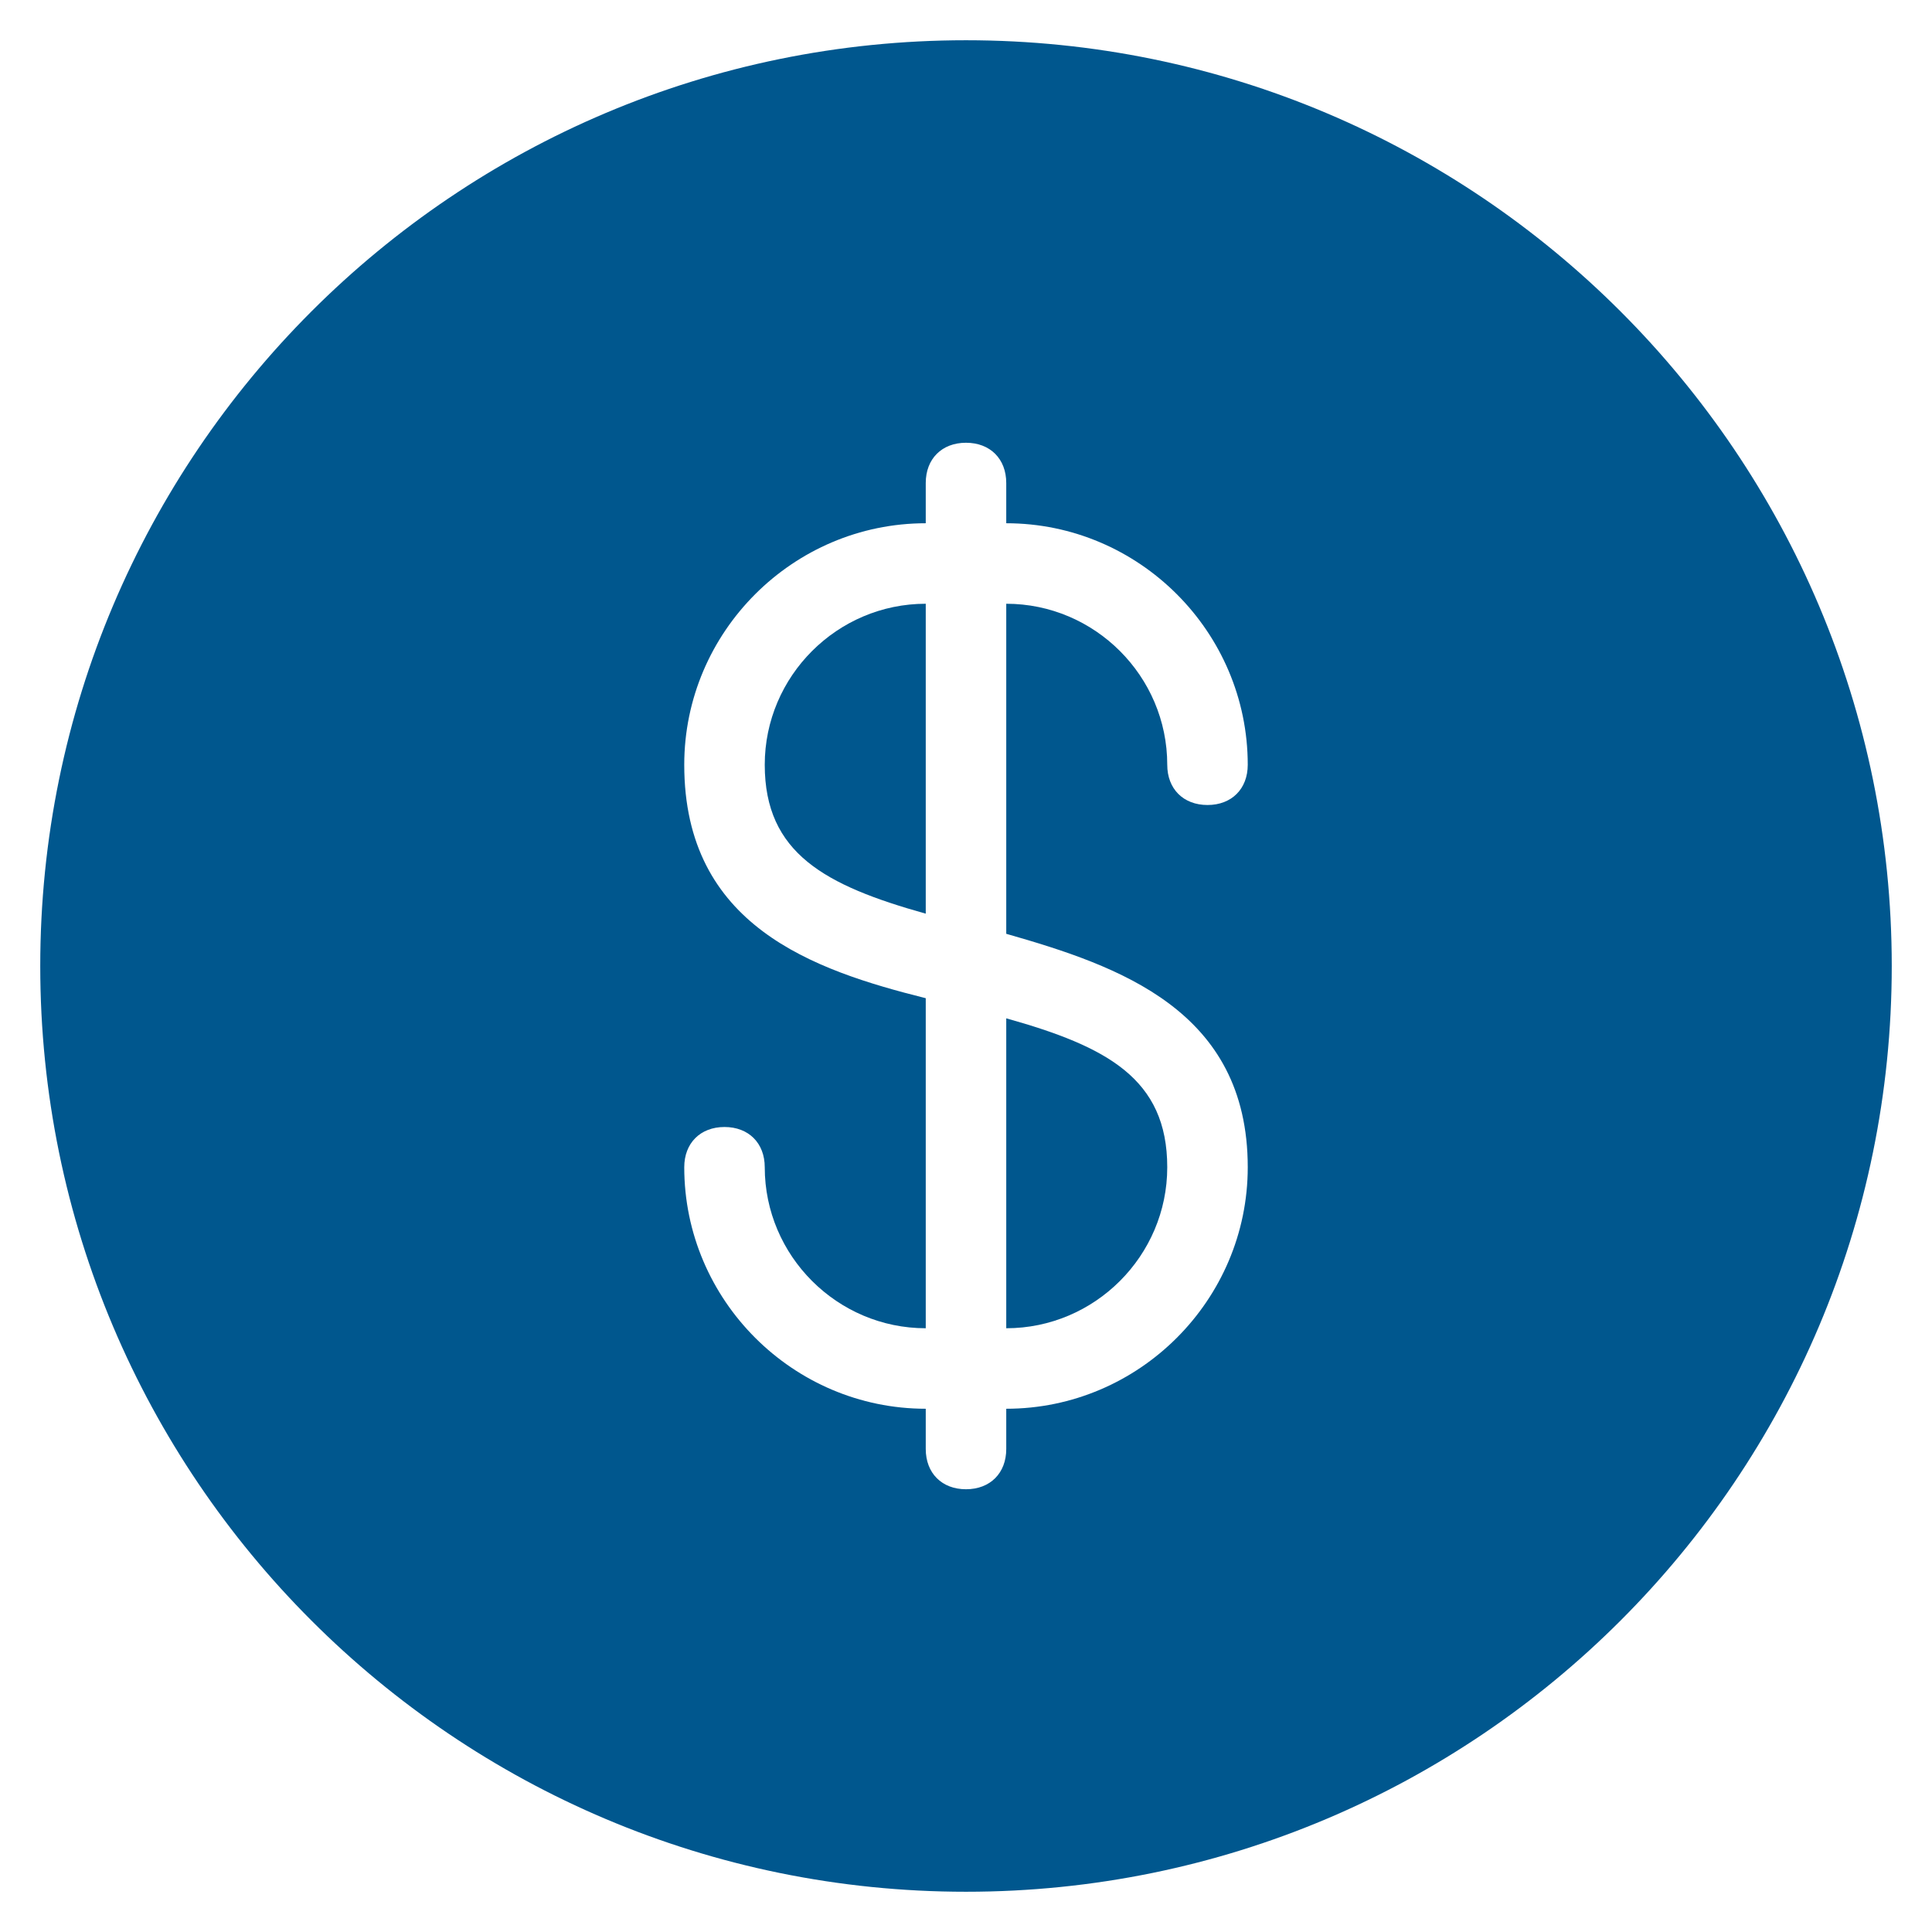 <svg xmlns="http://www.w3.org/2000/svg" xmlns:xlink="http://www.w3.org/1999/xlink" x="0px" y="0px" width="48px" height="48px" viewBox="0 0 48 48"><g >
<path fill="#00578e" d="M19,19c0,2.2,1.5,3,4,3.7V15C20.8,15,19,16.8,19,19z"/>
<path fill="#00578e" d="M29,29c0-2.2-1.5-3-4-3.7V33C27.2,33,29,31.2,29,29z"/>
<path fill="#00578e" d="M24,1C11.3,1,1,11.3,1,24s10.3,23,23,23s23-10.3,23-23S36.7,1,24,1z M31,29c0,3.3-2.7,6-6,6v1
	c0,0.6-0.4,1-1,1s-1-0.4-1-1v-1c-3.3,0-6-2.7-6-6c0-0.6,0.4-1,1-1s1,0.4,1,1c0,2.2,1.8,4,4,4v-8.2c-2.8-0.7-6-1.8-6-5.8
	c0-3.3,2.7-6,6-6v-1c0-0.6,0.4-1,1-1s1,0.4,1,1v1c3.3,0,6,2.7,6,6c0,0.6-0.4,1-1,1s-1-0.4-1-1c0-2.2-1.8-4-4-4v8.2
	C27.8,24,31,25.1,31,29z"/>
</g></svg>